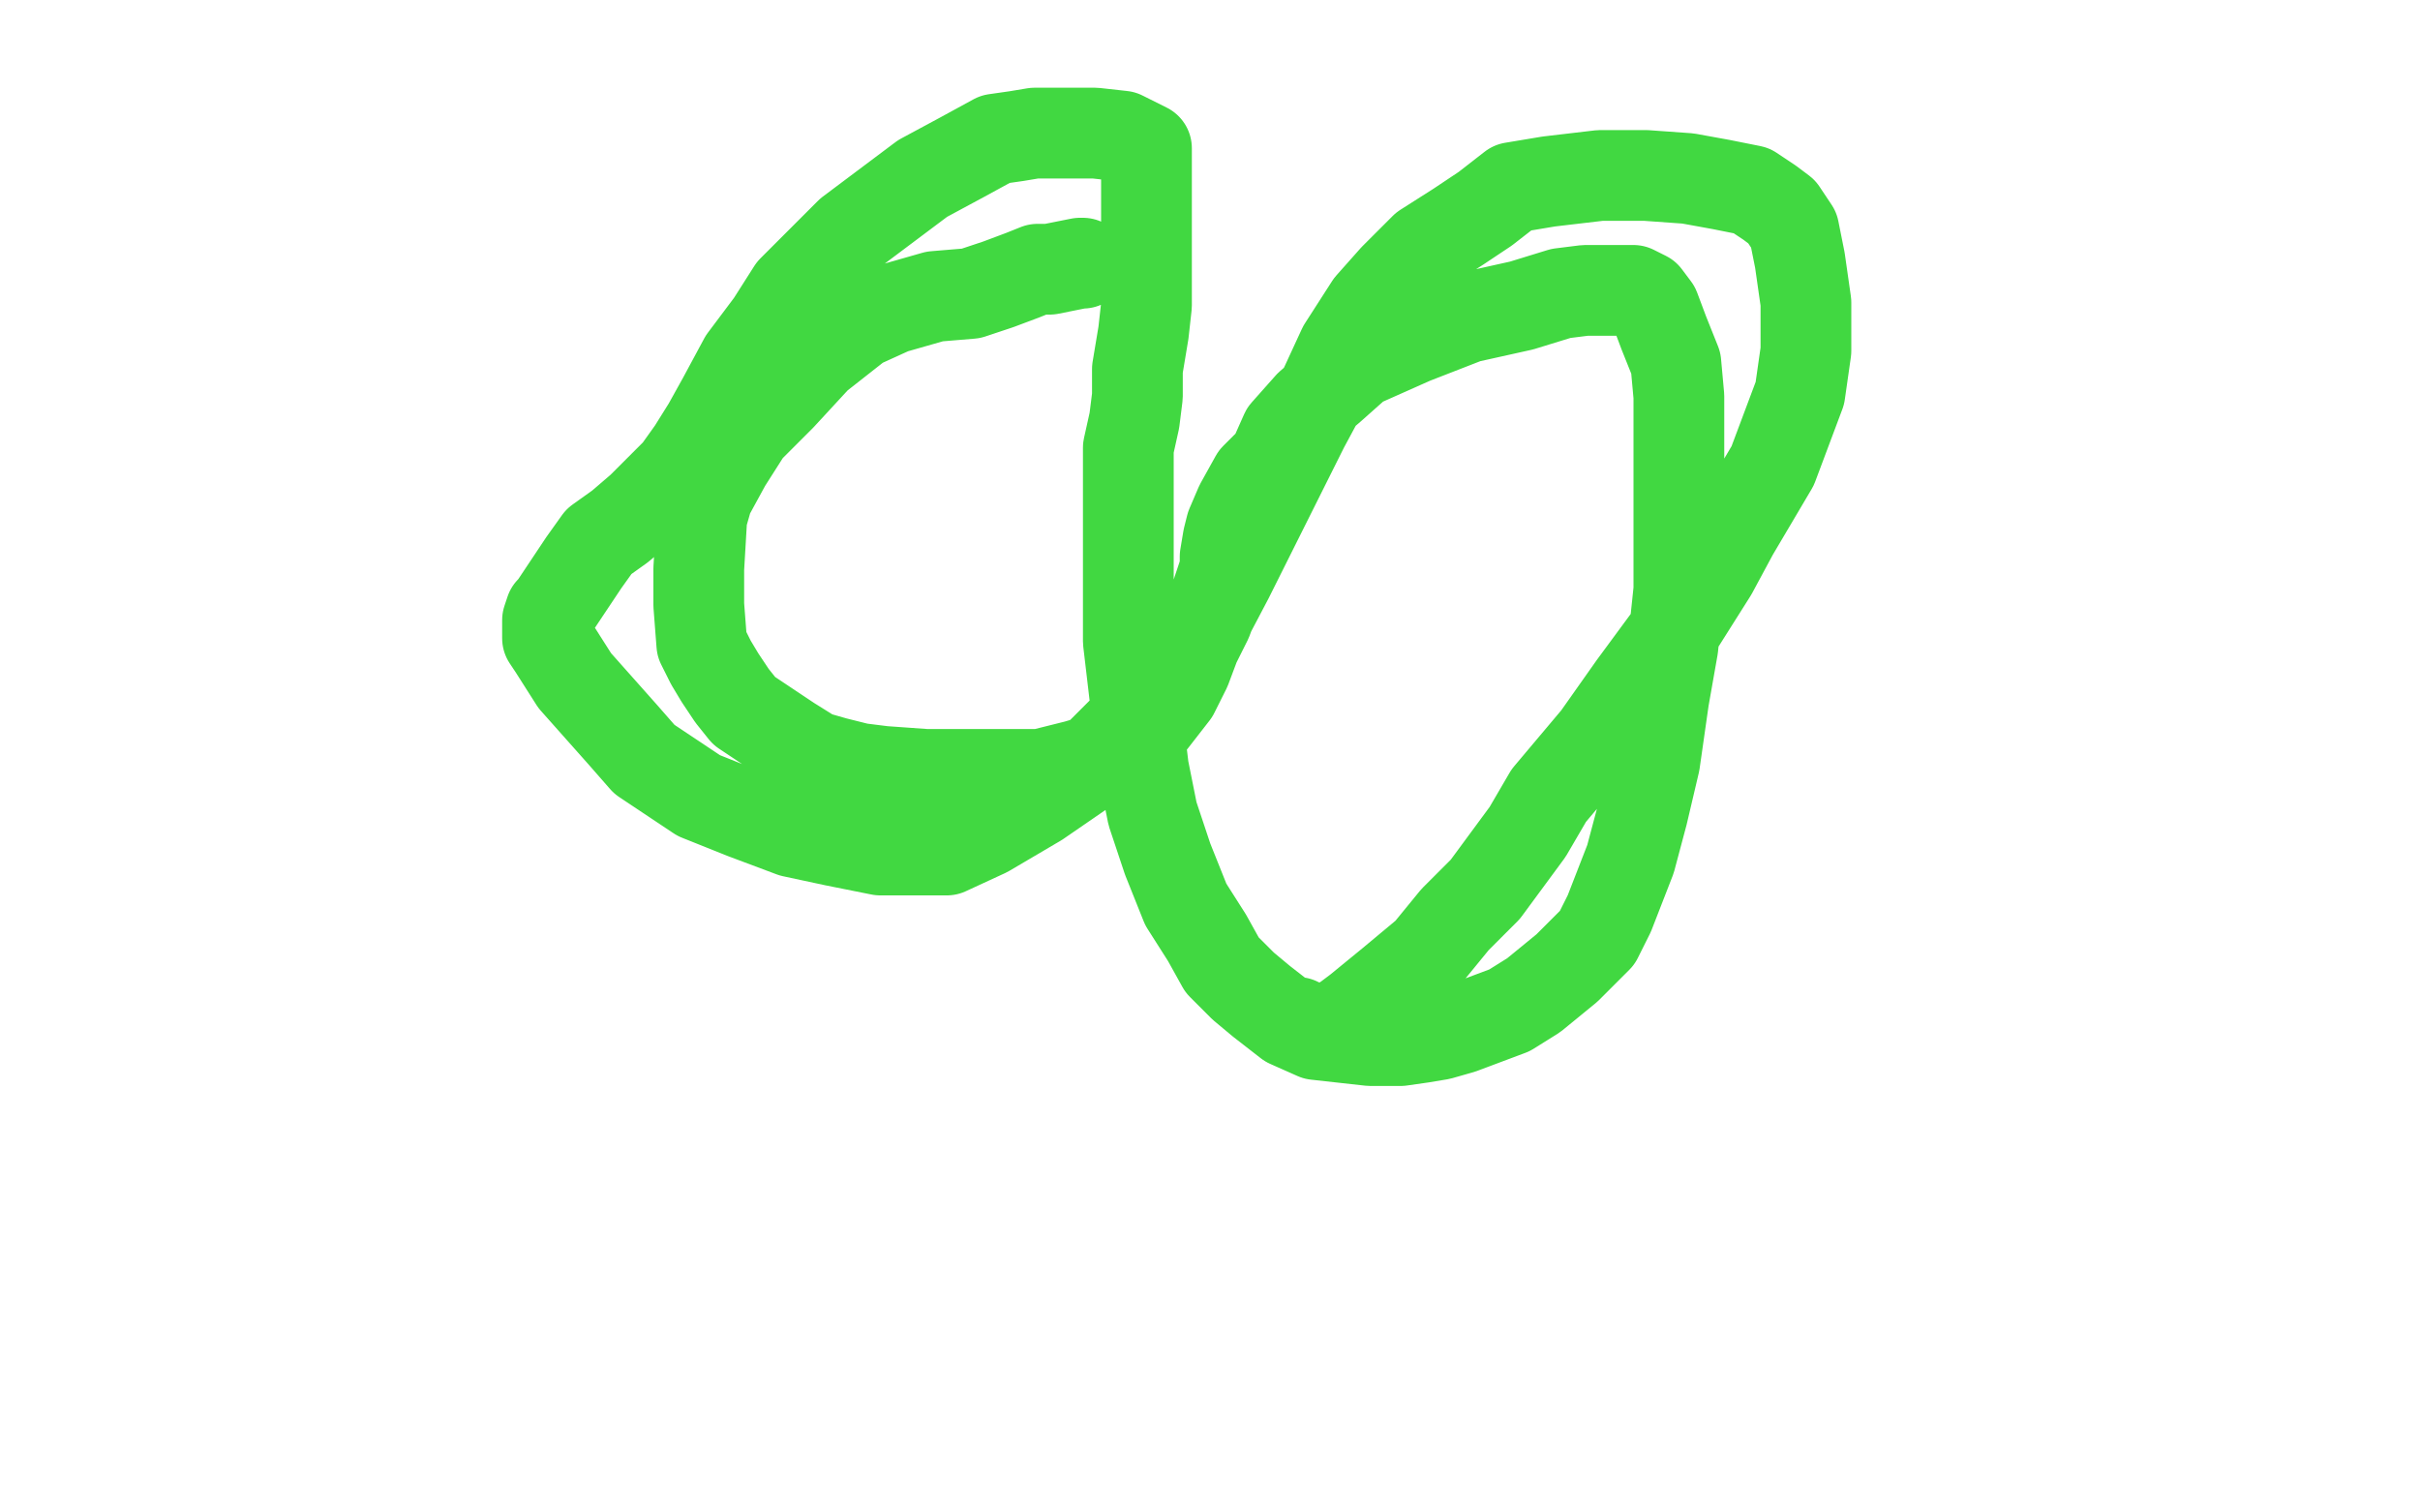 <?xml version="1.0" standalone="no"?>
<!DOCTYPE svg PUBLIC "-//W3C//DTD SVG 1.1//EN"
"http://www.w3.org/Graphics/SVG/1.1/DTD/svg11.dtd">

<svg width="800" height="500" version="1.1" xmlns="http://www.w3.org/2000/svg" xmlns:xlink="http://www.w3.org/1999/xlink" style="stroke-antialiasing: false"><desc>This SVG has been created on https://colorillo.com/</desc><rect x='0' y='0' width='800' height='500' style='fill: rgb(255,255,255); stroke-width:0' /><polyline points="358,87 357,87 357,87 347,89 347,89 343,89 343,89 338,91 338,91 330,94 330,94 321,97 321,97 309,98 309,98 302,100 295,102 284,107 270,118 258,131 247,142 240,153 234,164 232,171 231,188 231,200 232,213 235,219 238,224 242,230 246,235 255,241 261,245 269,250 276,252 284,254 292,255 306,256 320,256 333,256 344,256 356,253 366,250 376,244 381,238 388,229 392,221 395,213 399,205 402,197 405,188 405,184 406,178 407,174 410,167 415,158 421,152 425,143 433,134 440,128 449,120 467,112 485,105 503,101 516,97 524,96 530,96 535,96 540,96 544,98 547,102 550,110 554,120 555,131 555,145 555,160 555,179 555,195 553,214 550,231 547,252 543,269 539,284 532,302 528,310 518,320 507,329 499,334 491,337 483,340 476,342 470,343 463,344 453,344 444,343 435,342 426,338 417,331 411,326 404,319 399,310 392,299 386,284 381,269 378,254 375,229 373,212 373,199 373,184 373,170 373,160 373,148 375,139 376,131 376,122 377,116 378,110 379,101 379,95 379,86 379,76 379,68 379,59 379,54 379,52 379,50 379,49 371,45 362,44 356,44 350,44 342,44 336,45 329,46 318,52 305,59 293,68 281,77 271,87 262,96 255,107 246,119 239,132 234,141 229,149 224,156 218,162 212,168 205,174 198,179 193,186 189,192 185,198 183,201 182,202 181,205 181,206 181,208 181,211 183,214 190,225 198,234 206,243 213,251 222,257 231,263 246,269 262,275 276,278 291,281 301,281 313,281 326,275 343,265 359,254 374,239 385,224 396,210 406,191 415,173 423,157 431,141 438,128 444,115 453,101 461,92 471,82 482,75 491,69 500,62 512,60 529,58 544,58 558,59 569,61 579,63 585,67 589,70 593,76 595,86 597,100 597,116 595,130 586,154 573,176 566,189 554,208 540,227 528,244 512,263 505,275 491,294 481,304 472,315 460,325 449,334 445,337 440,340 437,341 435,341 434,341 433,341 431,339 429,338" style="fill: none; stroke: #41d841; stroke-width: 30; stroke-linejoin: round; stroke-linecap: round; stroke-antialiasing: false; stroke-antialias: 0; opacity: 1.0"/>
</svg>

